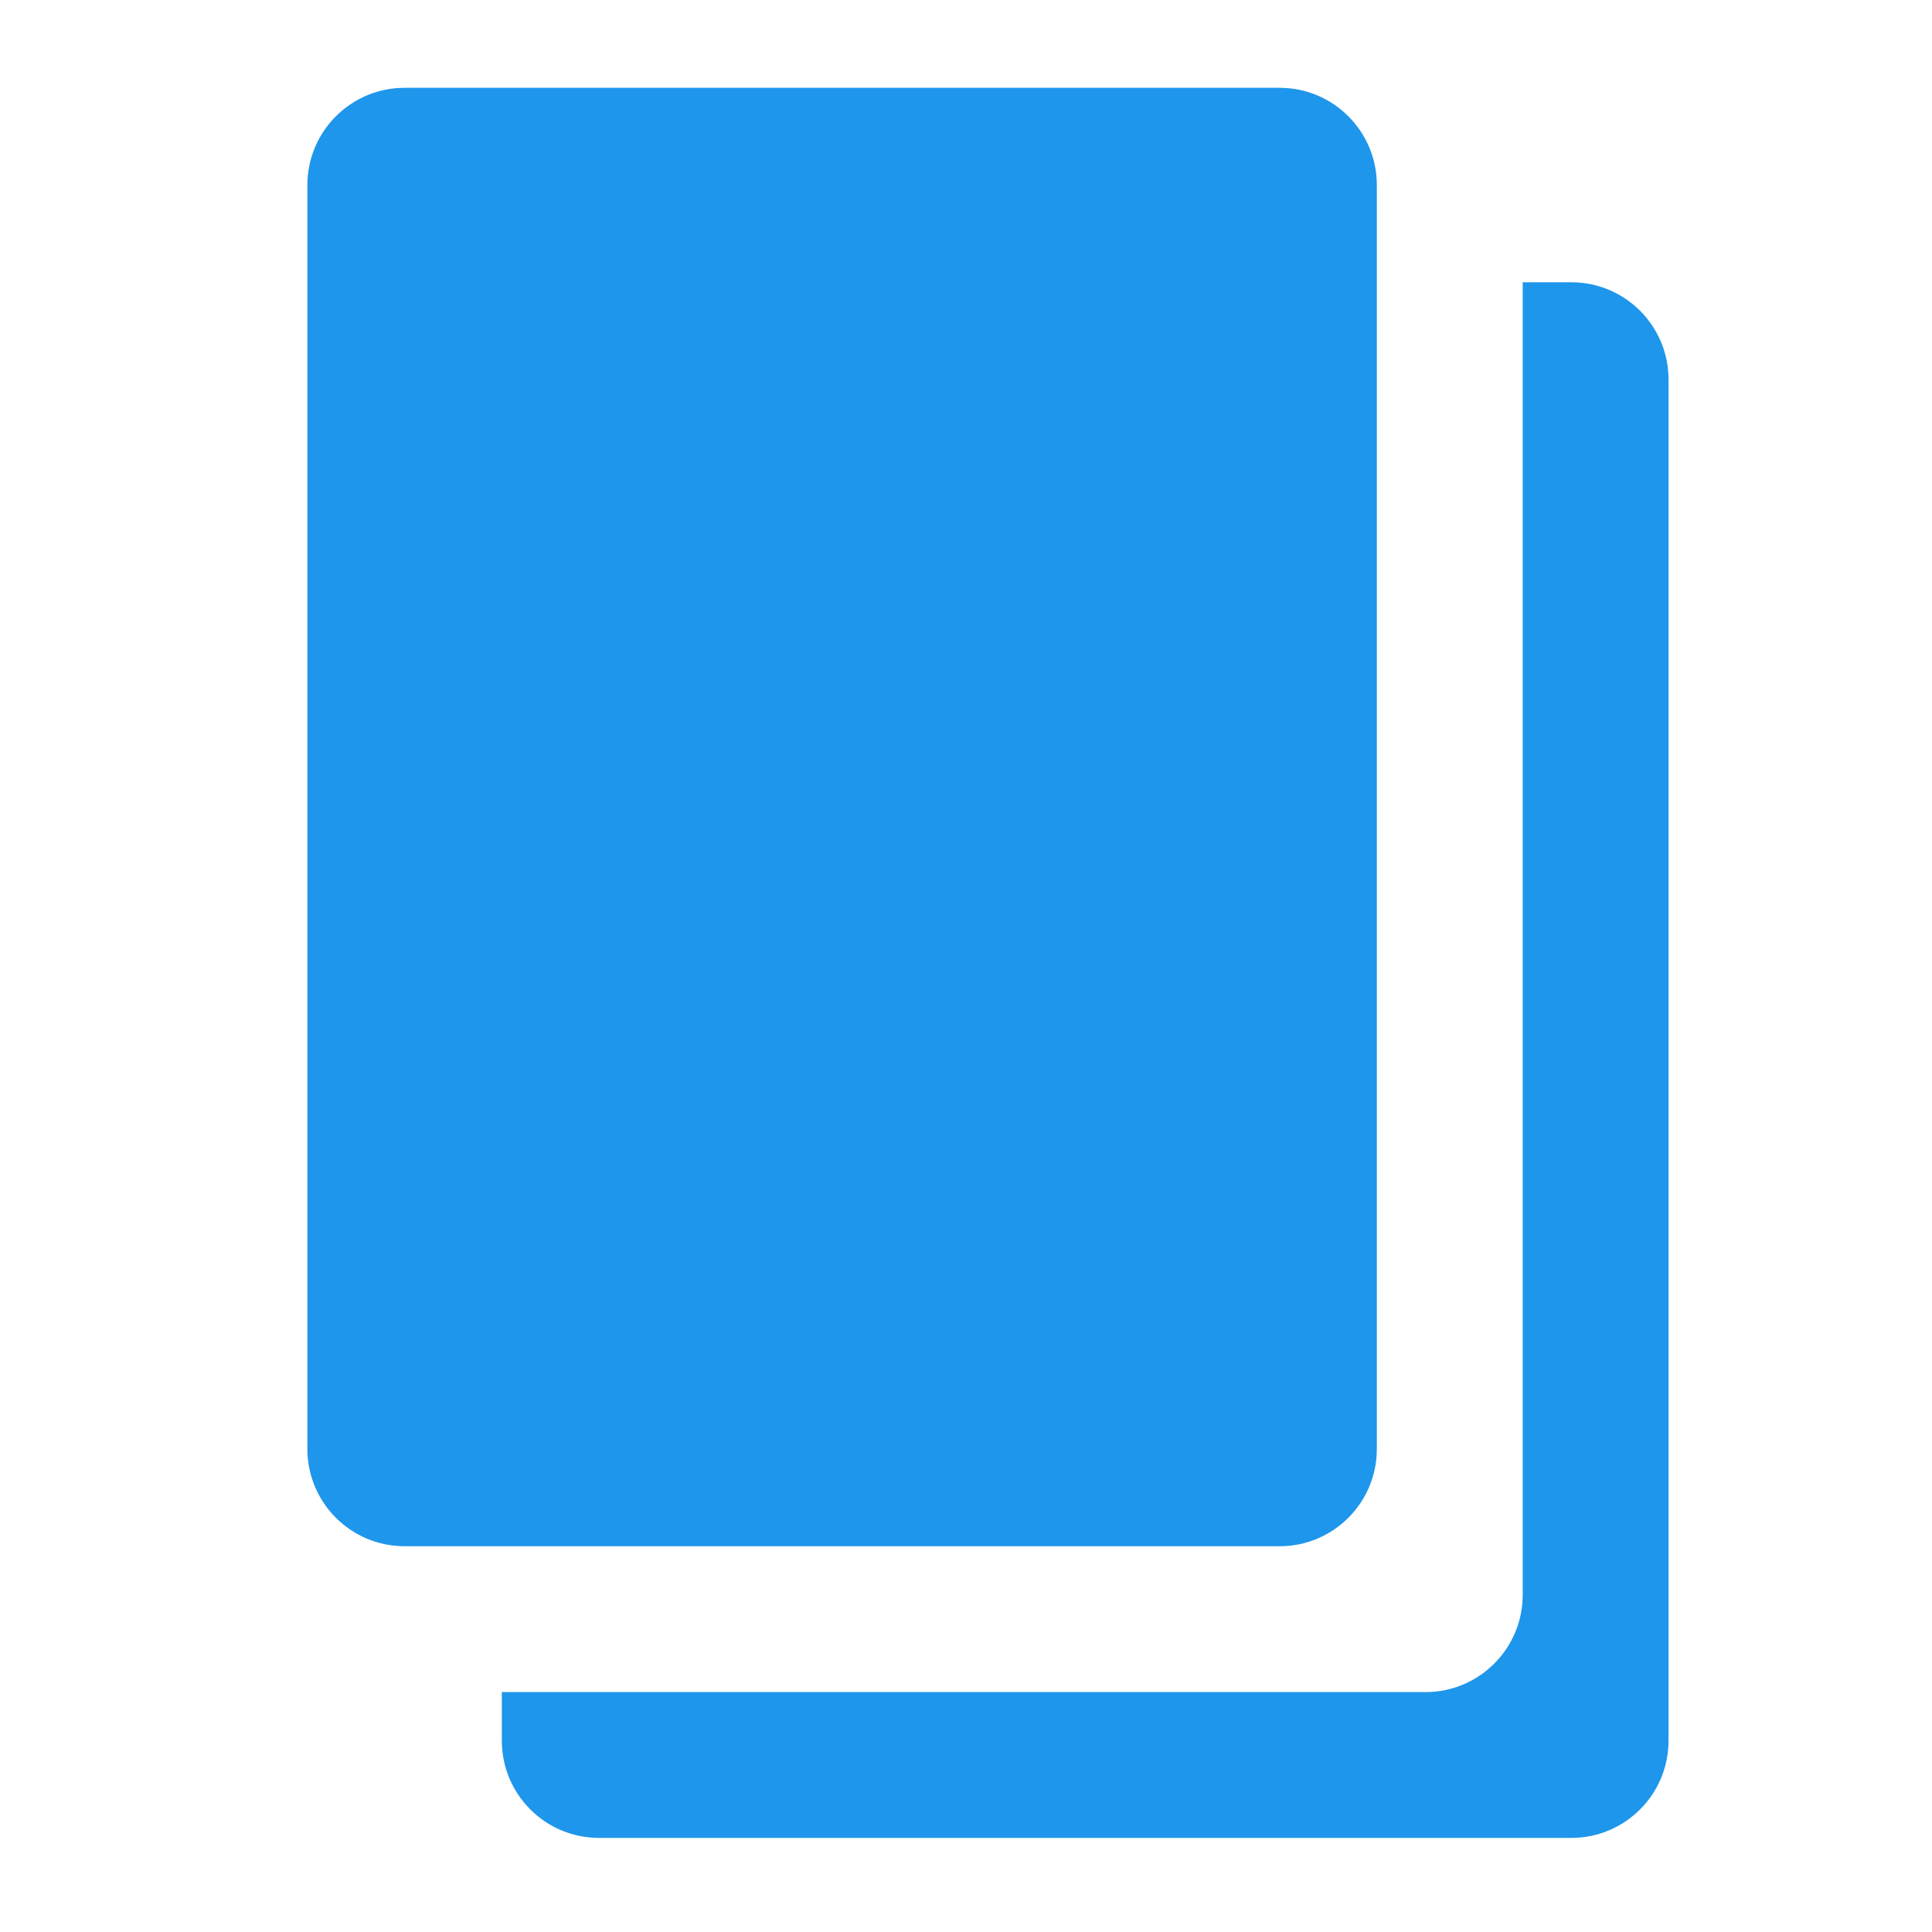 <svg preserveAspectRatio="none" width="100%" height="100%" overflow="visible" style="display: block;" viewBox="0 0 40 40" fill="none" xmlns="http://www.w3.org/2000/svg">
<g id="SVG">
<path id="Vector" fill-rule="evenodd" clip-rule="evenodd" d="M8.377 1.818C7.265 1.818 6.364 2.72 6.364 3.831V30C6.364 31.112 7.265 32.013 8.377 32.013H26.494C27.605 32.013 28.506 31.112 28.506 30V3.831C28.506 2.72 27.605 1.818 26.494 1.818H8.377ZM10.39 36.039V35.033H29.513C30.625 35.033 31.526 34.131 31.526 33.02V5.844H32.532C33.644 5.844 34.545 6.746 34.545 7.857V36.039C34.545 37.151 33.644 38.052 32.532 38.052H12.403C11.291 38.052 10.39 37.151 10.39 36.039Z" fill="#1E96EB"/>
</g>
</svg>
